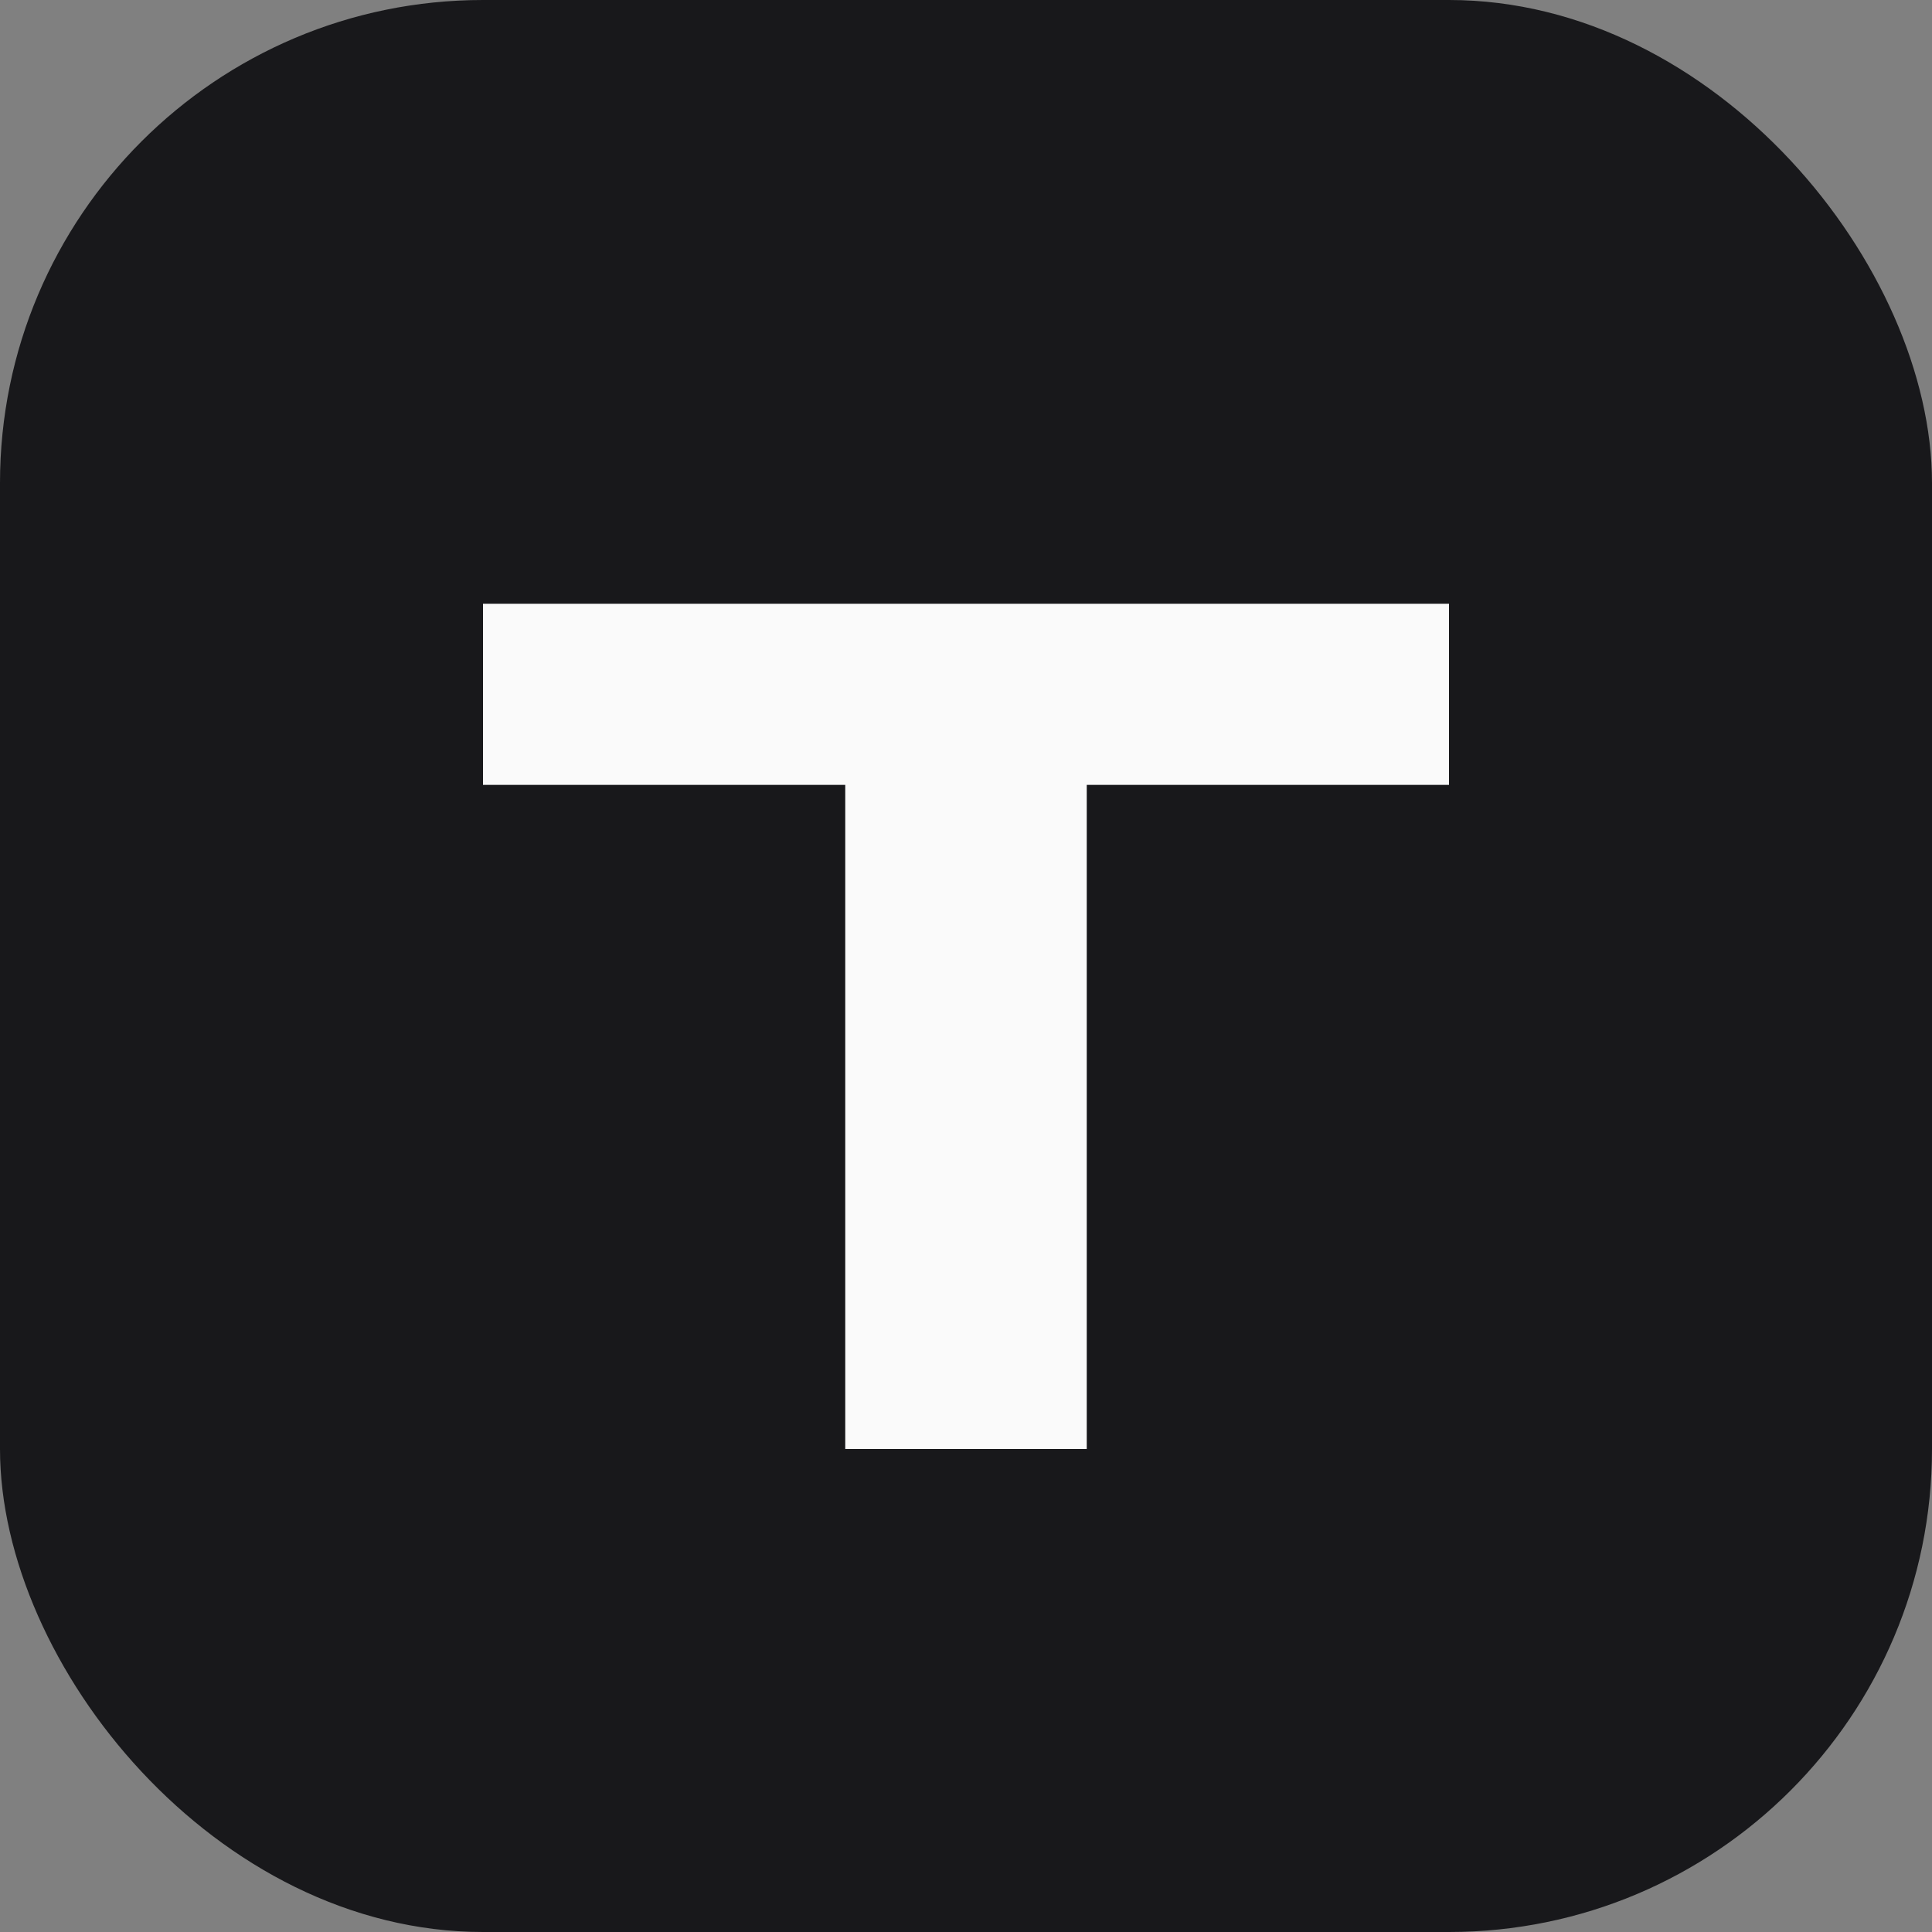 <svg xmlns="http://www.w3.org/2000/svg" viewBox="0 0 32 32" fill="none">
  <rect x="0" y="0" width="32" height="32" fill="#808080" stroke="none"/>
  <rect width="32" height="32" rx="8" fill="#18181b"/>
  <path d="M8 10h16v3H18v11h-4V13H8v-3z" fill="#fafafa"/>
</svg>
